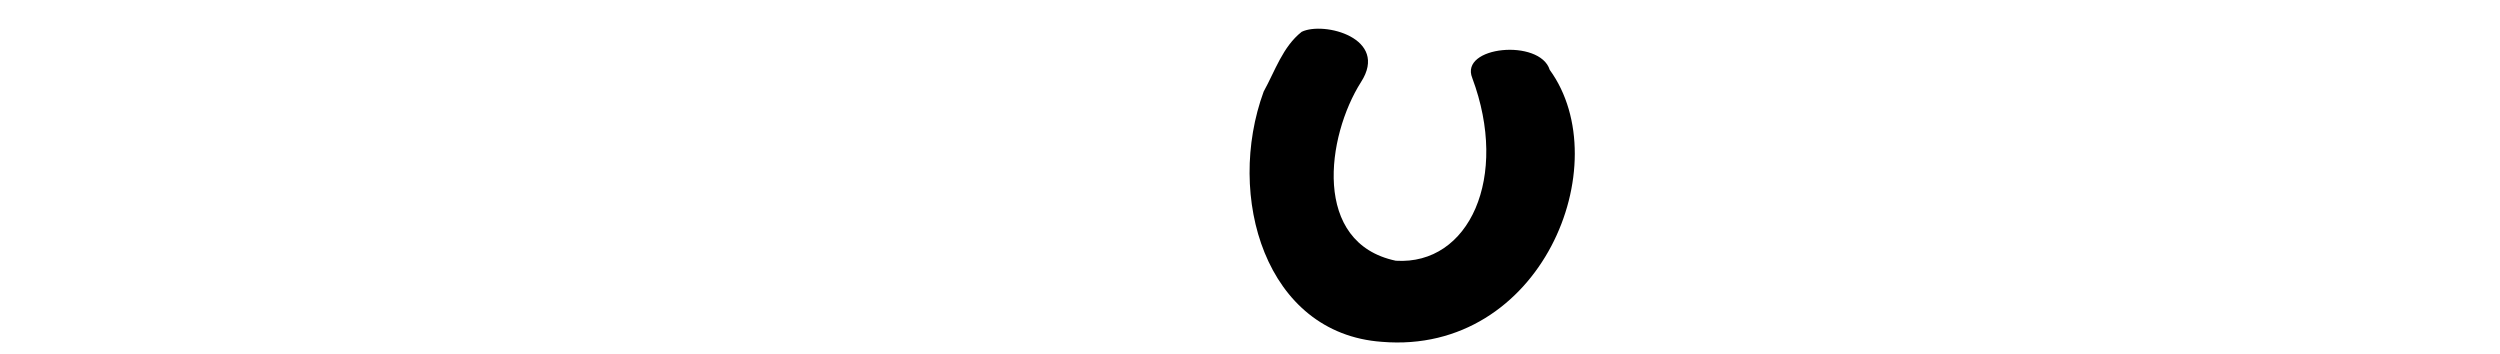 <?xml version="1.0" encoding="UTF-8" standalone="no"?>
<!-- Created with Inkscape (http://www.inkscape.org/) -->

<svg
   xmlns:dc="http://purl.org/dc/elements/1.1/"
   xmlns:cc="http://creativecommons.org/ns#"
   xmlns:rdf="http://www.w3.org/1999/02/22-rdf-syntax-ns#"
   xmlns:svg="http://www.w3.org/2000/svg"
   xmlns="http://www.w3.org/2000/svg"
   xmlns:sodipodi="http://sodipodi.sourceforge.net/DTD/sodipodi-0.dtd"
   xmlns:inkscape="http://www.inkscape.org/namespaces/inkscape"
   width="200"
   height="28.305"
   id="svg3021"
   version="1.1"
   inkscape:version="0.48.3.1 r9886"
   sodipodi:docname="in.svg">
  <defs
     id="defs3023" />
  <sodipodi:namedview
     id="base"
     pagecolor="#ffffff"
     bordercolor="#666666"
     borderopacity="1.0"
     inkscape:pageopacity="0.0"
     inkscape:pageshadow="2"
     inkscape:zoom="3.959798"
     inkscape:cx="161.07544"
     inkscape:cy="33.736305"
     inkscape:document-units="px"
     inkscape:current-layer="layer1-43"
     showgrid="false"
     inkscape:window-width="1301"
     inkscape:window-height="744"
     inkscape:window-x="65"
     inkscape:window-y="24"
     inkscape:window-maximized="1"
     fit-margin-top="0"
     fit-margin-left="0"
     fit-margin-right="0"
     fit-margin-bottom="0"
     showguides="true"
     inkscape:guide-bbox="true" />
  <g
     inkscape:label="Layer 1"
     inkscape:groupmode="layer"
     id="layer1"
     transform="translate(-2404.875,-5700.451)">
    <g
       transform="translate(-431.441,913.867)"
       id="layer1-8"
       inkscape:label="Layer 1" />
    <g
       transform="translate(1230.857,4825.222)"
       id="layer1-43"
       inkscape:label="Layer 1">
      <g
         style="fill:#000000"
         inkscape:label="Layer 1"
         id="layer1-9"
         transform="matrix(1.002,0.262,-0.262,1.002,921.896,-797.957)" />
      <g
         inkscape:label="Layer 1"
         id="layer1-0"
         transform="translate(906.504,-599.563)" />
      <path
         sodipodi:nodetypes="cccccccc"
         inkscape:connector-curvature="0"
         id="path3852"
         d="m 1297.995,880.813 c -0.785,-2.507 -7.239,-1.902 -6.195,0.659 2.963,7.936 -0.235,14.979 -6.115,14.616 -6.721,-1.413 -5.541,-9.953 -2.789,-14.288 2.278,-3.523 -2.969,-4.884 -4.743,-4.026 -1.522,1.199 -2.131,3.139 -3.04,4.778 -3.063,8.352 0.113,19.362 9.457,20.023 12.768,1.061 18.9,-14.233 13.424,-21.762 z"
         style="fill:#000000" />
    </g>
  </g>
</svg>
